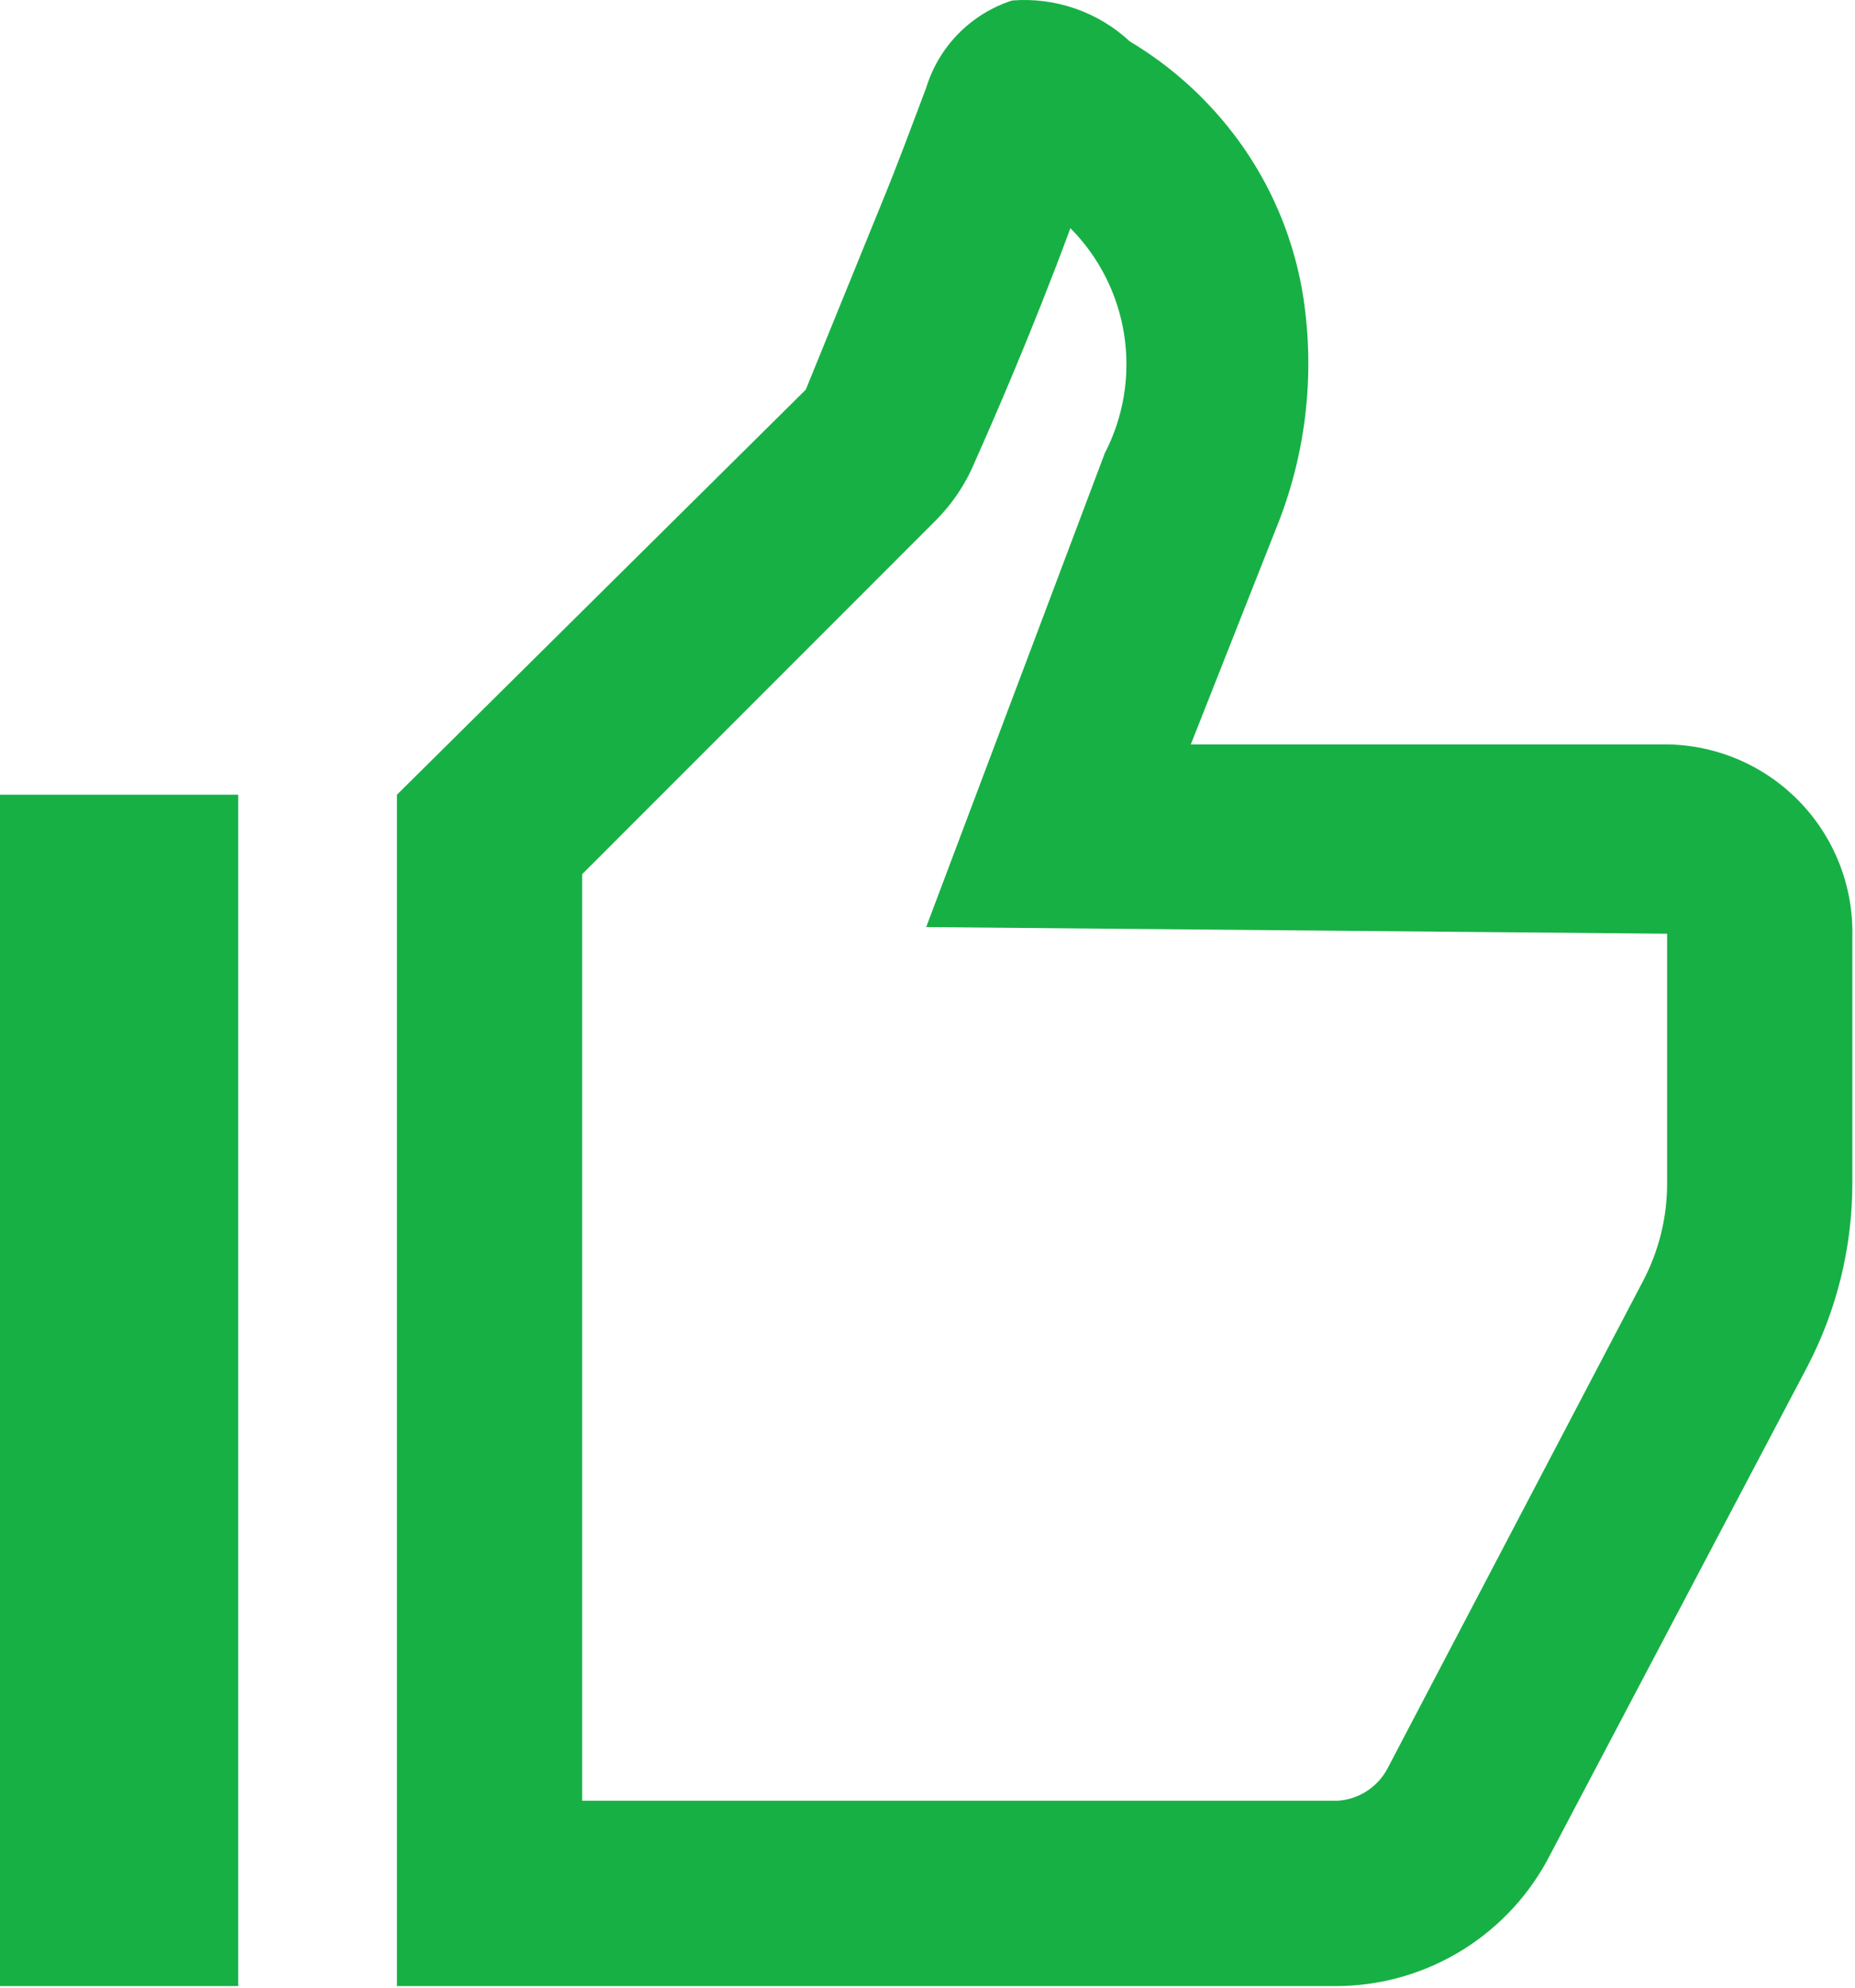 <svg width="701" height="751" viewBox="0 0 701 751" fill="none" xmlns="http://www.w3.org/2000/svg">
<path d="M0 750.184H90V300.184H0V750.184ZM630 281.184H450L482 200.184C493.435 172.351 497.065 141.927 492.5 112.184C488.522 86.785 477.427 63.034 460.5 43.684C450.884 32.638 439.577 23.188 427 15.684C421.063 10.156 414.041 5.924 406.38 3.255C398.719 0.587 390.587 -0.459 382.5 0.184C374.823 2.656 367.858 6.948 362.198 12.694C356.539 18.44 352.354 25.47 350 33.184C344.5 47.684 339 62.684 333 77.184L304.5 147.184L150 300.184V750.184H505.5C522.216 750.048 538.572 745.31 552.772 736.489C566.972 727.669 578.469 715.108 586 700.184L683 516.184C694.112 494.878 699.942 471.214 700 447.184V353.684C700.199 344.36 698.559 335.087 695.174 326.397C691.788 317.707 686.724 309.768 680.27 303.036C673.816 296.303 666.099 290.908 657.559 287.158C649.019 283.409 639.824 281.379 630.5 281.184H630ZM630 447.184C629.981 459.898 626.893 472.419 621 483.684L524.5 667.684C522.688 671.236 519.984 674.255 516.653 676.447C513.322 678.638 509.479 679.926 505.5 680.184H220V330.184L353.5 196.684C359.945 190.255 365.045 182.606 368.5 174.184C375 159.684 390.5 124.184 404.5 86.184C415.384 97.153 422.507 111.292 424.843 126.567C427.179 141.842 424.608 157.464 417.5 171.184L350 350.184L630 352.684V447.184Z" fill="#17B045"/>
</svg>
